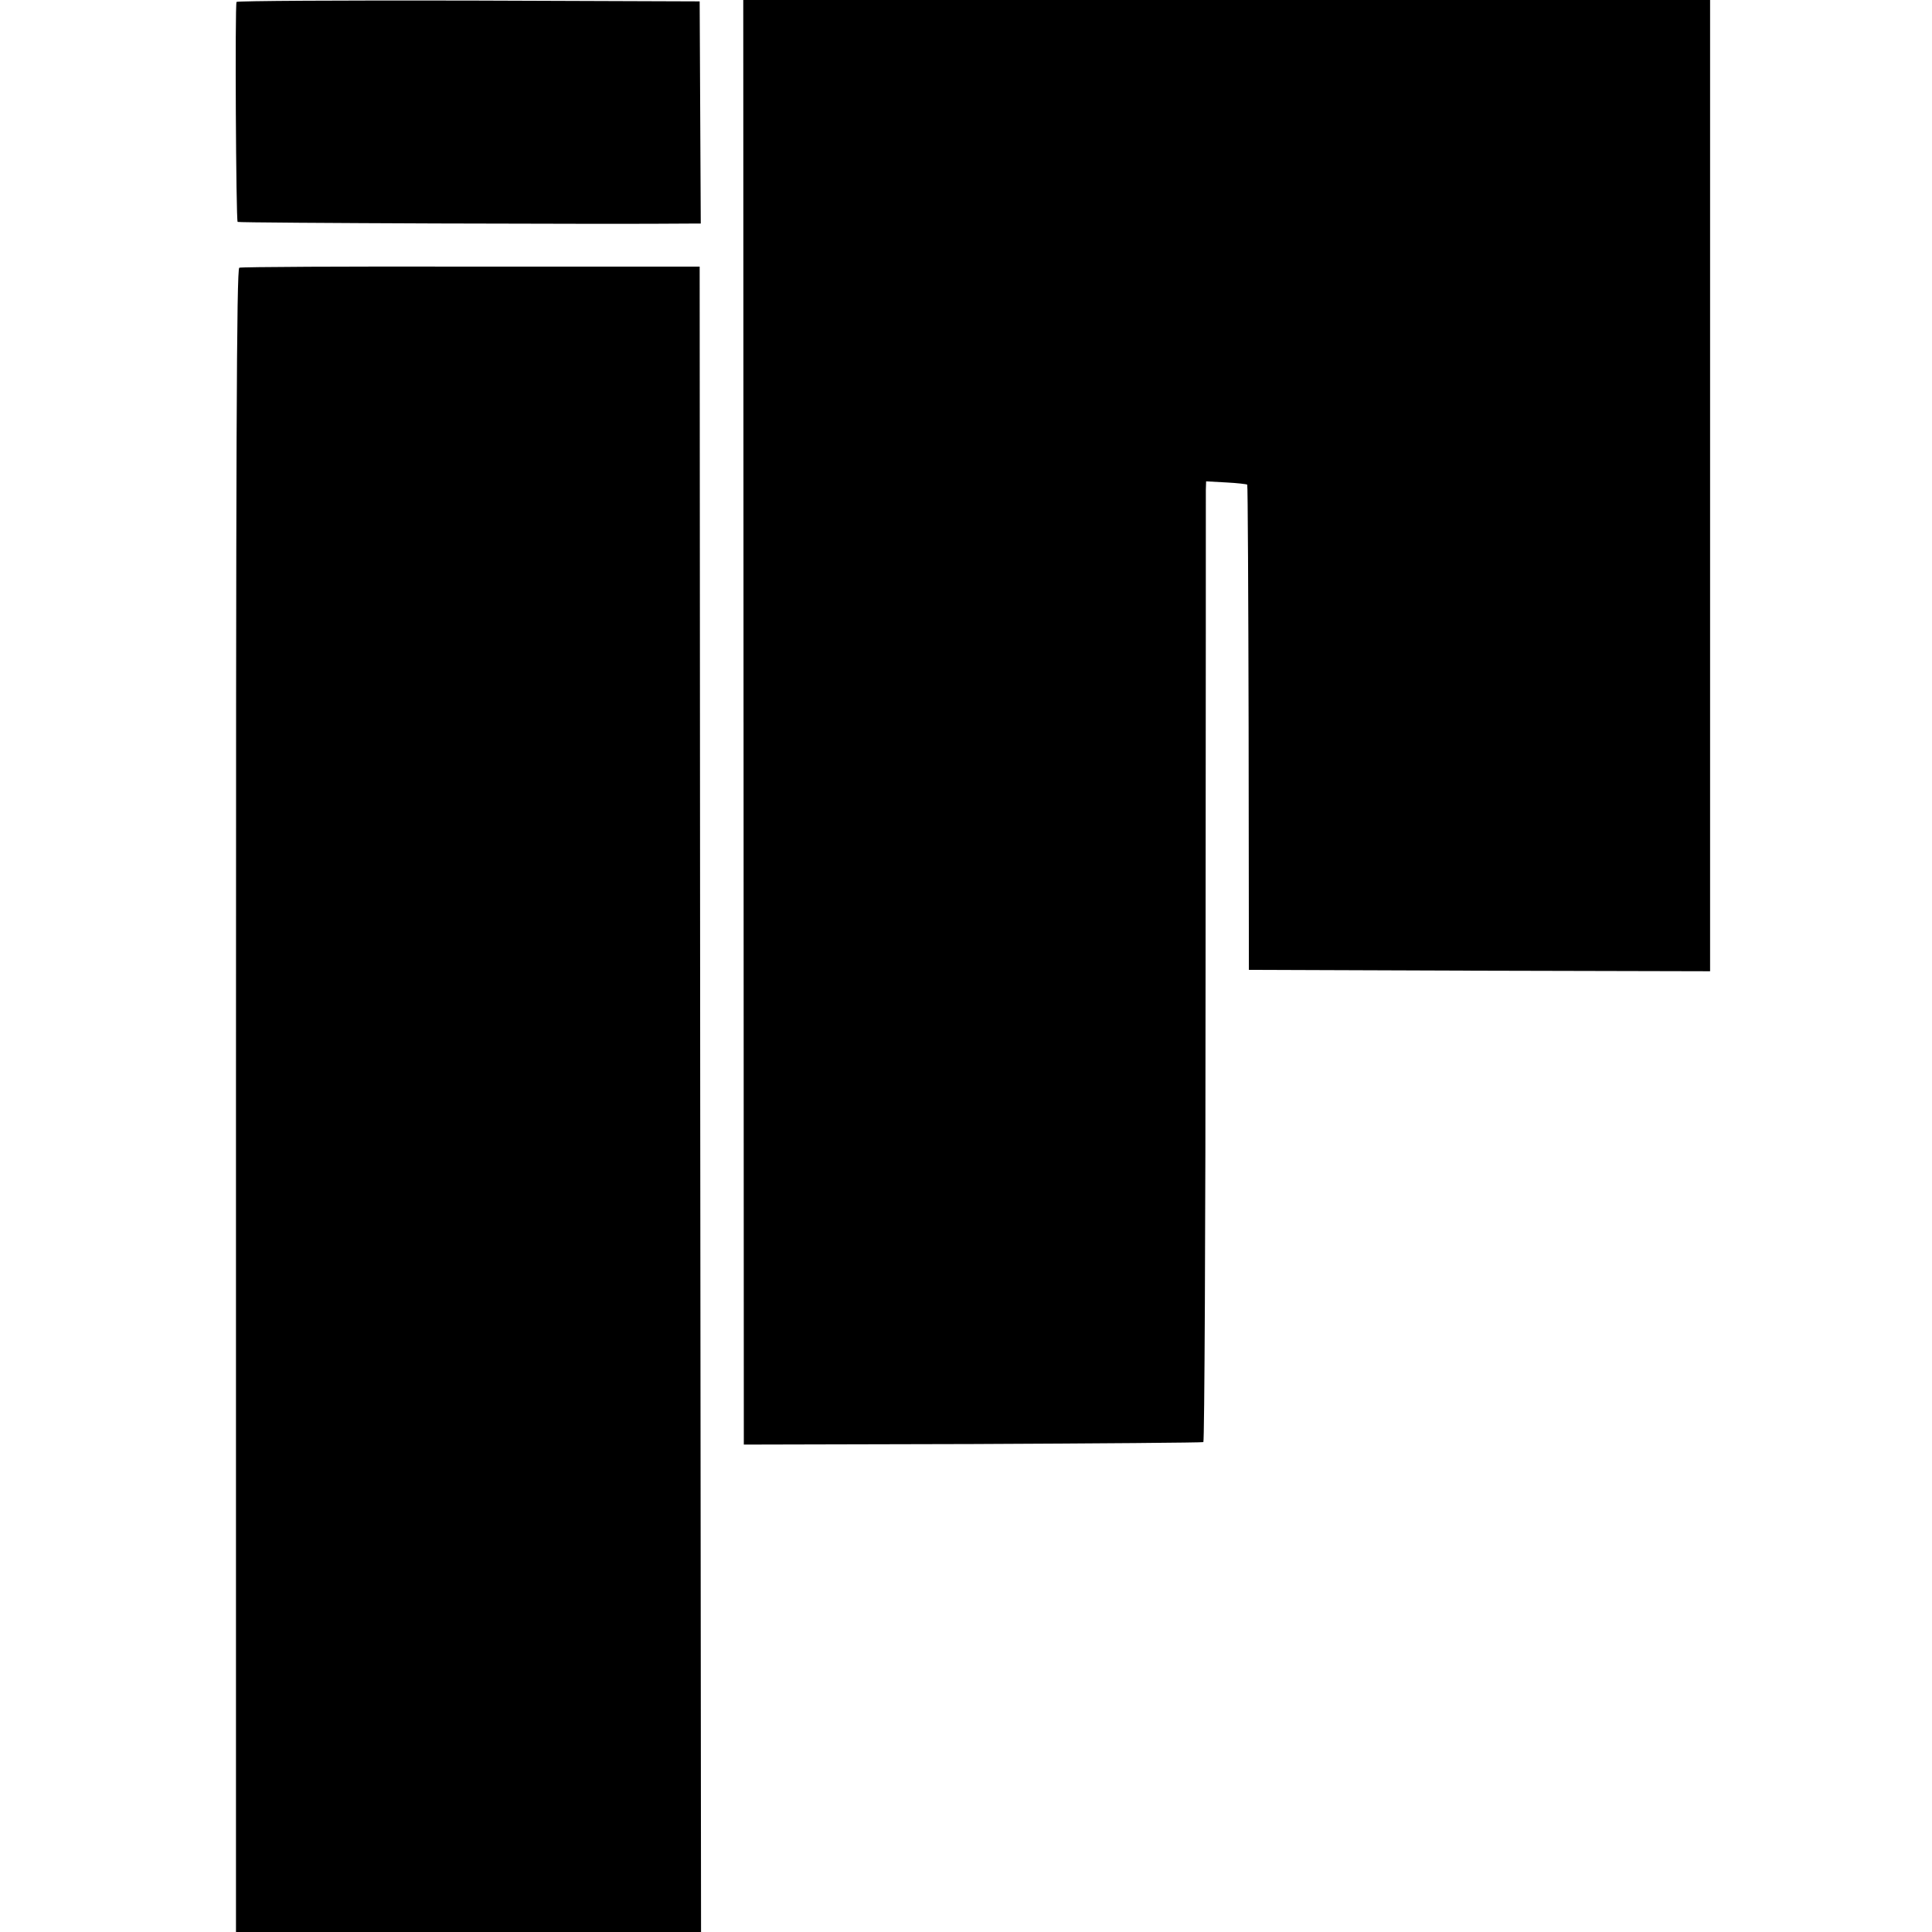 <?xml version="1.0" standalone="no"?>
<!DOCTYPE svg PUBLIC "-//W3C//DTD SVG 20010904//EN"
 "http://www.w3.org/TR/2001/REC-SVG-20010904/DTD/svg10.dtd">
<svg version="1.0" xmlns="http://www.w3.org/2000/svg"
 width="700pt" height="700pt" viewBox="0 0 700 700"
 preserveAspectRatio="xMidYMid meet">
<g transform="translate(0,700) scale(0.1,-0.1)"
fill="#000000" stroke="none">
<path d="M857 6993 c-6 -13 -2 -791 4 -797 4 -4 1372 -9 1641 -6 l37 0 -2 403
-2 402 -837 3 c-460 1 -838 -1 -841 -5z"/>
<path d="M2694 4383 l1 -2617 829 2 c456 2 832 5 836 7 4 3 8 773 8 1712 1
940 1 1722 1 1738 l1 31 73 -4 c39 -2 74 -6 76 -8 2 -1 4 -398 5 -881 l1 -877
835 -3 836 -2 0 1759 0 1760 -1752 0 -1751 0 1 -2617z"/>
<path d="M867 6030 c-10 -4 -12 -637 -12 -3017 l0 -3013 842 0 843 0 -3 3017
-2 3017 -828 0 c-455 1 -833 -1 -840 -4z"/>
</g>
</svg>
